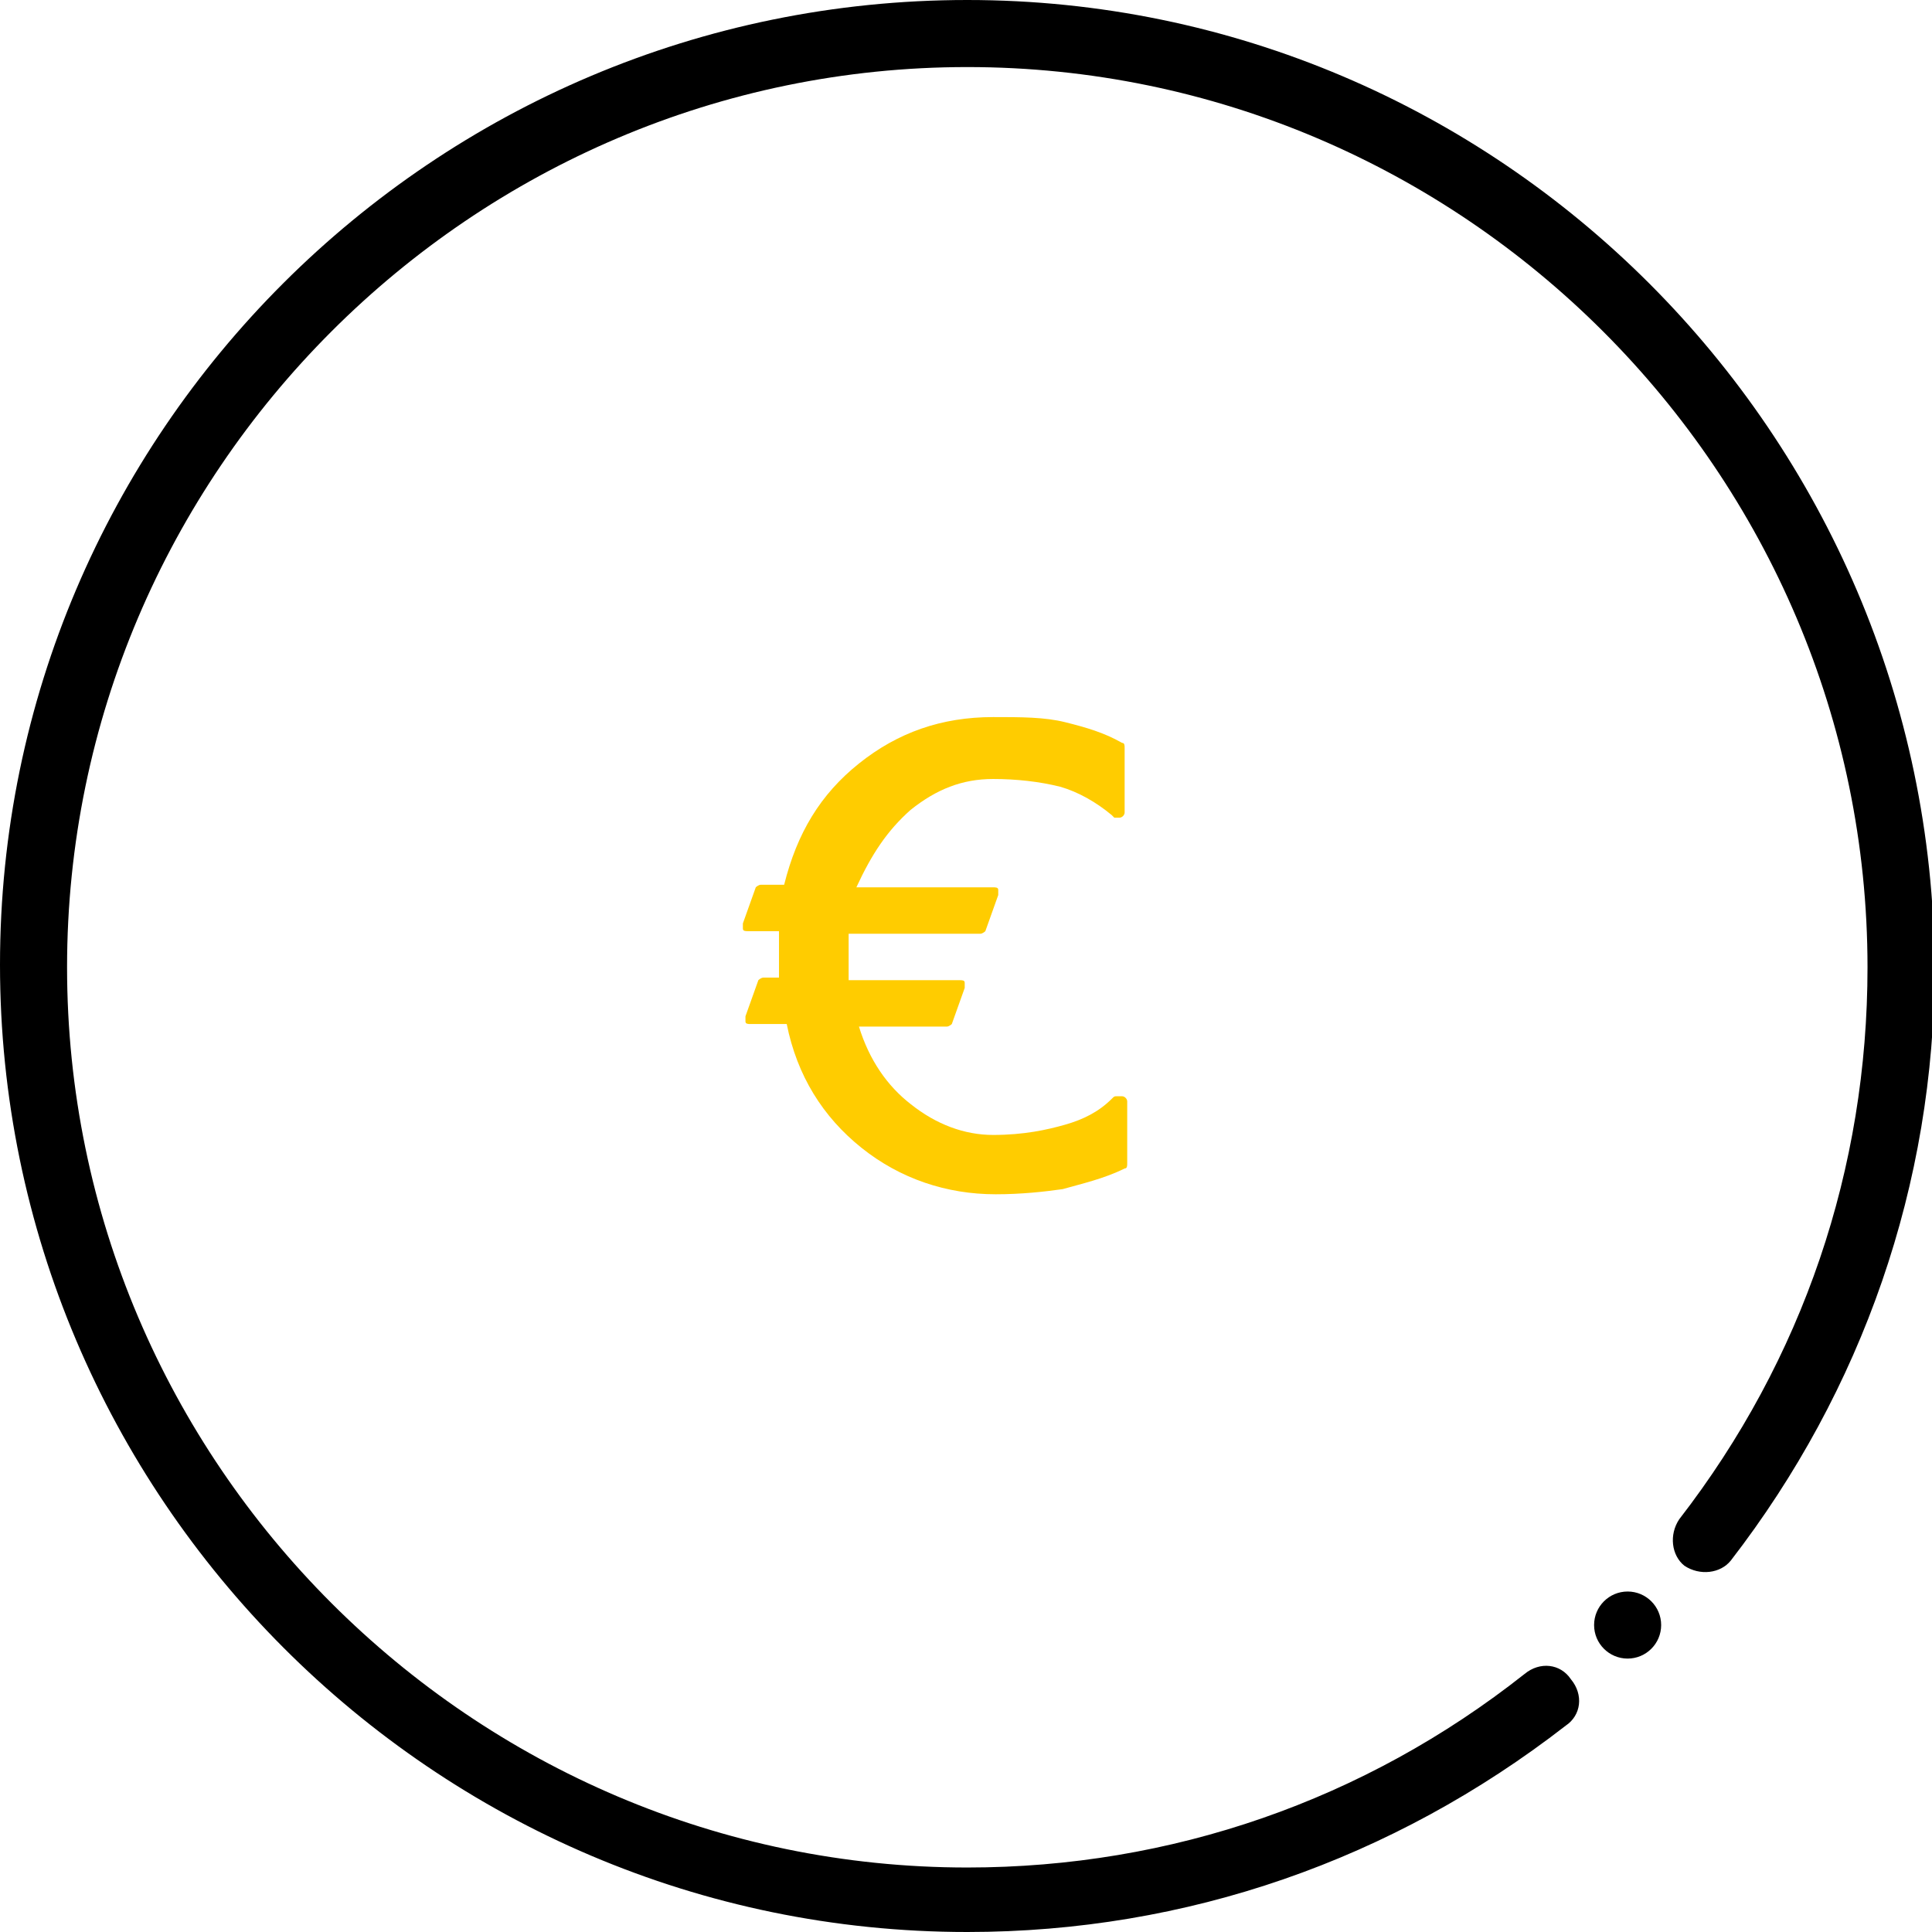 <?xml version="1.0" encoding="utf-8"?>
<!-- Generator: Adobe Illustrator 24.3.0, SVG Export Plug-In . SVG Version: 6.00 Build 0)  -->
<svg version="1.1" id="Ebene_1" xmlns="http://www.w3.org/2000/svg" xmlns:xlink="http://www.w3.org/1999/xlink" x="0px" y="0px"
	 viewBox="0 0 74.9 74.9" style="enable-background:new 0 0 74.9 74.9;" xml:space="preserve">
<style type="text/css">
	.st0{fill:#FFCC00;}
</style>
<g>
	<path d="M37.5,0C16.8,0,0,16.8,0,37.4s16.8,37.5,37.5,37.5c8.5,0,16.5-2.8,23.2-8c0.6-0.4,0.7-1.2,0.2-1.8
		c-0.4-0.6-1.2-0.7-1.8-0.2c-6.2,4.9-13.7,7.5-21.6,7.5c-19.2,0-34.9-15.7-34.9-34.9c0-19.2,15.7-34.9,34.9-34.9
		s34.9,15.7,34.9,34.9c0,7.8-2.5,15.2-7.3,21.4c-0.4,0.6-0.3,1.4,0.2,1.8c0.6,0.4,1.4,0.3,1.8-0.2c5.1-6.6,7.9-14.6,7.9-23
		C74.9,16.8,58.1,0,37.5,0z"/>
	<path class="st0" d="M35.3,31.4c1-0.8,2-1.2,3.2-1.2c0.9,0,1.8,0.1,2.6,0.3c0.7,0.2,1.4,0.6,2,1.1c0,0,0.1,0.1,0.1,0.1h0.2
		c0.1,0,0.2-0.1,0.2-0.2v-2.5c0-0.1,0-0.2-0.1-0.2c-0.7-0.4-1.4-0.6-2.2-0.8c-0.8-0.2-1.7-0.2-2.8-0.2c-2,0-3.7,0.6-5.2,1.8
		c-1.5,1.2-2.4,2.7-2.9,4.7h-0.9c-0.1,0-0.2,0.1-0.2,0.1l-0.5,1.4c0,0.1,0,0.1,0,0.2c0,0.1,0.1,0.1,0.2,0.1h1.2c0,0.1,0,0.2,0,0.4
		c0,0.2,0,0.4,0,0.6c0,0.2,0,0.4,0,0.5c0,0.1,0,0.2,0,0.3h-0.6c-0.1,0-0.2,0.1-0.2,0.1l-0.5,1.4c0,0.1,0,0.1,0,0.2
		c0,0.1,0.1,0.1,0.2,0.1h1.4c0.4,2,1.4,3.6,2.9,4.8c1.5,1.2,3.3,1.8,5.2,1.8c1,0,1.9-0.1,2.6-0.2c0.7-0.2,1.6-0.4,2.4-0.8
		c0.1,0,0.1-0.1,0.1-0.2v-2.4c0-0.1-0.1-0.2-0.2-0.2h-0.2c-0.1,0-0.1,0-0.2,0.1c-0.5,0.5-1.1,0.8-1.8,1c-0.7,0.2-1.6,0.4-2.8,0.4
		c-1.1,0-2.2-0.4-3.2-1.2c-0.9-0.7-1.6-1.7-2-3h3.4c0.1,0,0.2-0.1,0.2-0.1l0.5-1.4c0-0.1,0-0.1,0-0.2c0-0.1-0.1-0.1-0.2-0.1h-4.3
		c0-0.1,0-0.2,0-0.3c0-0.2,0-0.4,0-0.5c0-0.2,0-0.4,0-0.6c0-0.1,0-0.3,0-0.4h5.1c0.1,0,0.2-0.1,0.2-0.1l0.5-1.4c0-0.1,0-0.1,0-0.2
		c0-0.1-0.1-0.1-0.2-0.1h-5.3C33.8,33.1,34.4,32.2,35.3,31.4z"/>
	<circle cx="63.1" cy="63" r="1.3"/>
</g>
</svg>
